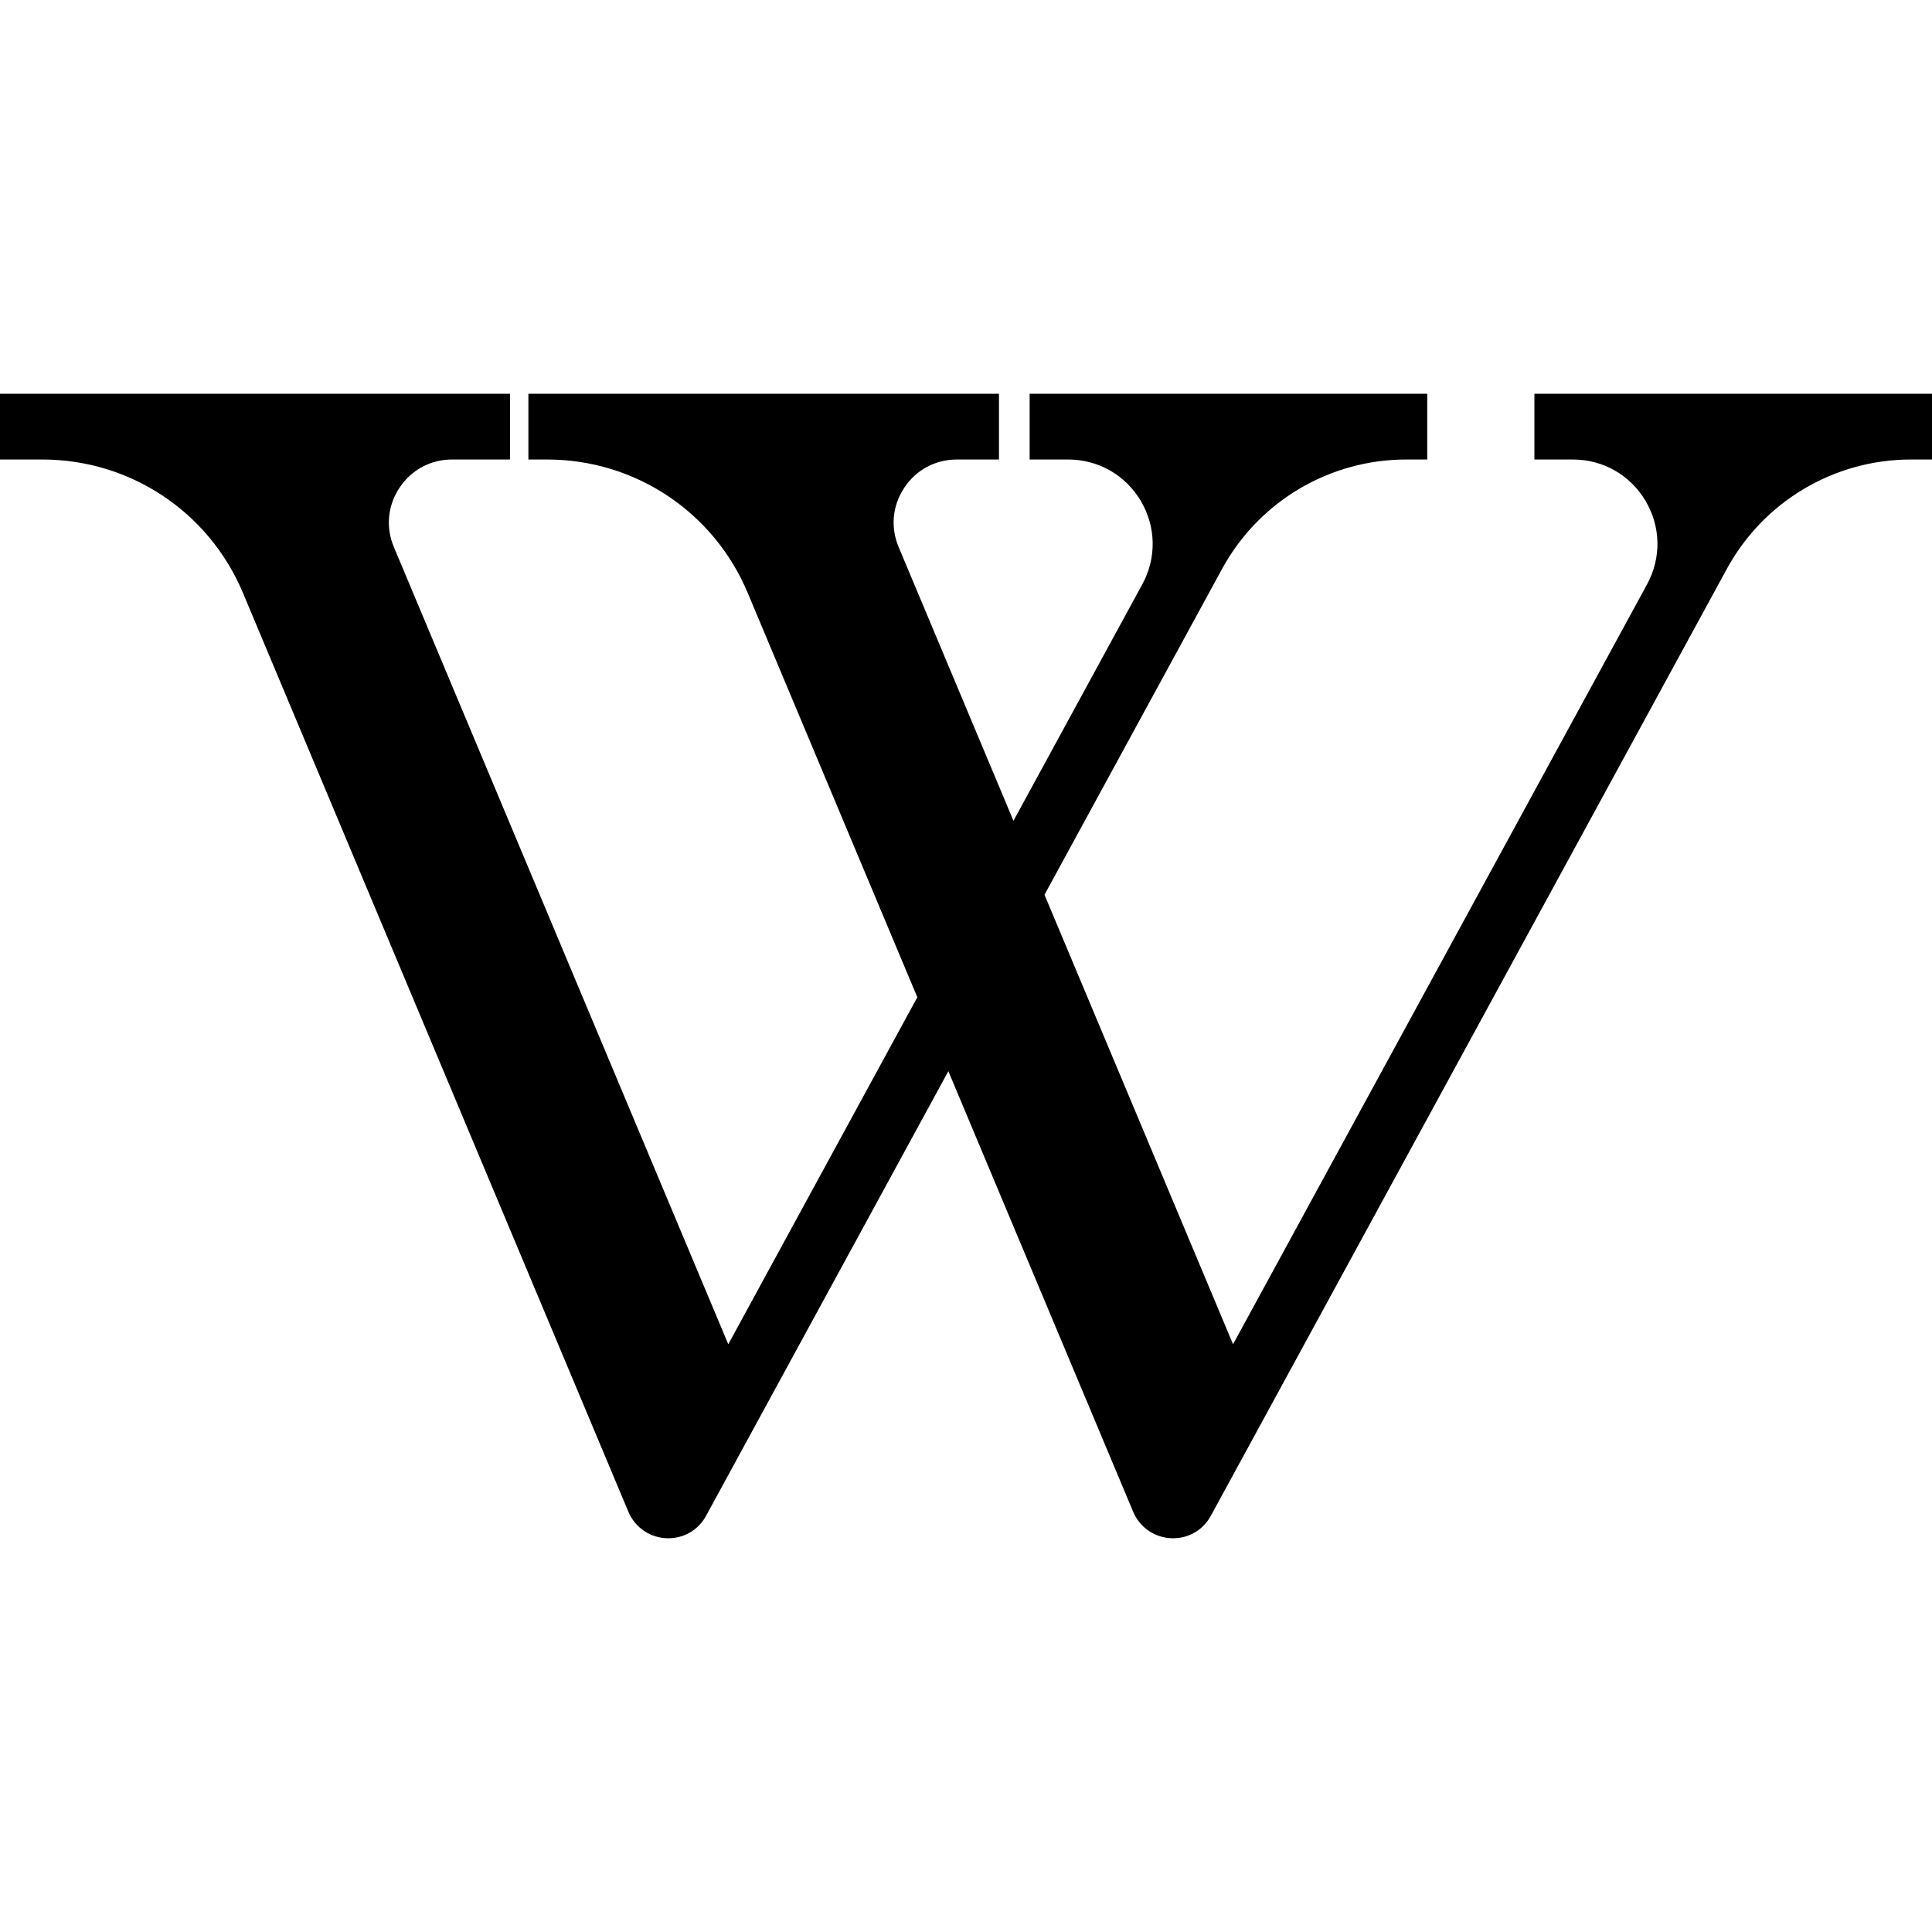 <?xml version="1.0" encoding="iso-8859-1"?>
<svg height="20" width="20" version="1.1" id="Layer_1" xmlns="http://www.w3.org/2000/svg"
     viewBox="0 0 458.723 458.723" xml:space="preserve">
<path d="M455.724,93.489H367.32h-3v3v9.613v3h3h6.143c7.145,0,13.588,3.667,17.237,9.81
	c3.648,6.143,3.786,13.555,0.368,19.829l-98.3,180.432l-44.769-106.727l42.169-77.382c8.727-16.014,25.477-25.962,43.714-25.962
	h1.992h3v-3v-9.613v-3h-3H247.47h-3v3v9.613v3h3h6.143c7.145,0,13.588,3.667,17.237,9.81c3.648,6.143,3.786,13.555,0.368,19.829
	l-30.587,56.143L213.372,129.9c-1.976-4.71-1.487-9.852,1.341-14.105s7.38-6.693,12.488-6.693h6.988h3v-3v-9.613v-3h-3H128.46h-3v3
	v9.613v3h3h1.454c20.857,0,39.546,12.428,47.615,31.661l40.277,96.018l-44.887,82.392L93.523,129.9
	c-1.976-4.71-1.487-9.852,1.341-14.105s7.38-6.693,12.488-6.693h10.737h3v-3v-9.613v-3h-3H3H0v3v9.613v3h3h7.064
	c20.857,0,39.547,12.428,47.615,31.661l91.526,218.191c1.601,3.816,5.313,6.282,9.458,6.282c3.804,0,7.163-1.998,8.986-5.344
	l11.939-21.91l45.582-83.646l43.884,104.617c1.601,3.816,5.313,6.282,9.458,6.282c3.804,0,7.163-1.998,8.986-5.344l11.939-21.91
	l110.58-202.919c8.727-16.014,25.477-25.962,43.714-25.962h1.992h3v-3v-9.613v-3h-2.999V93.489z"/>
</svg>